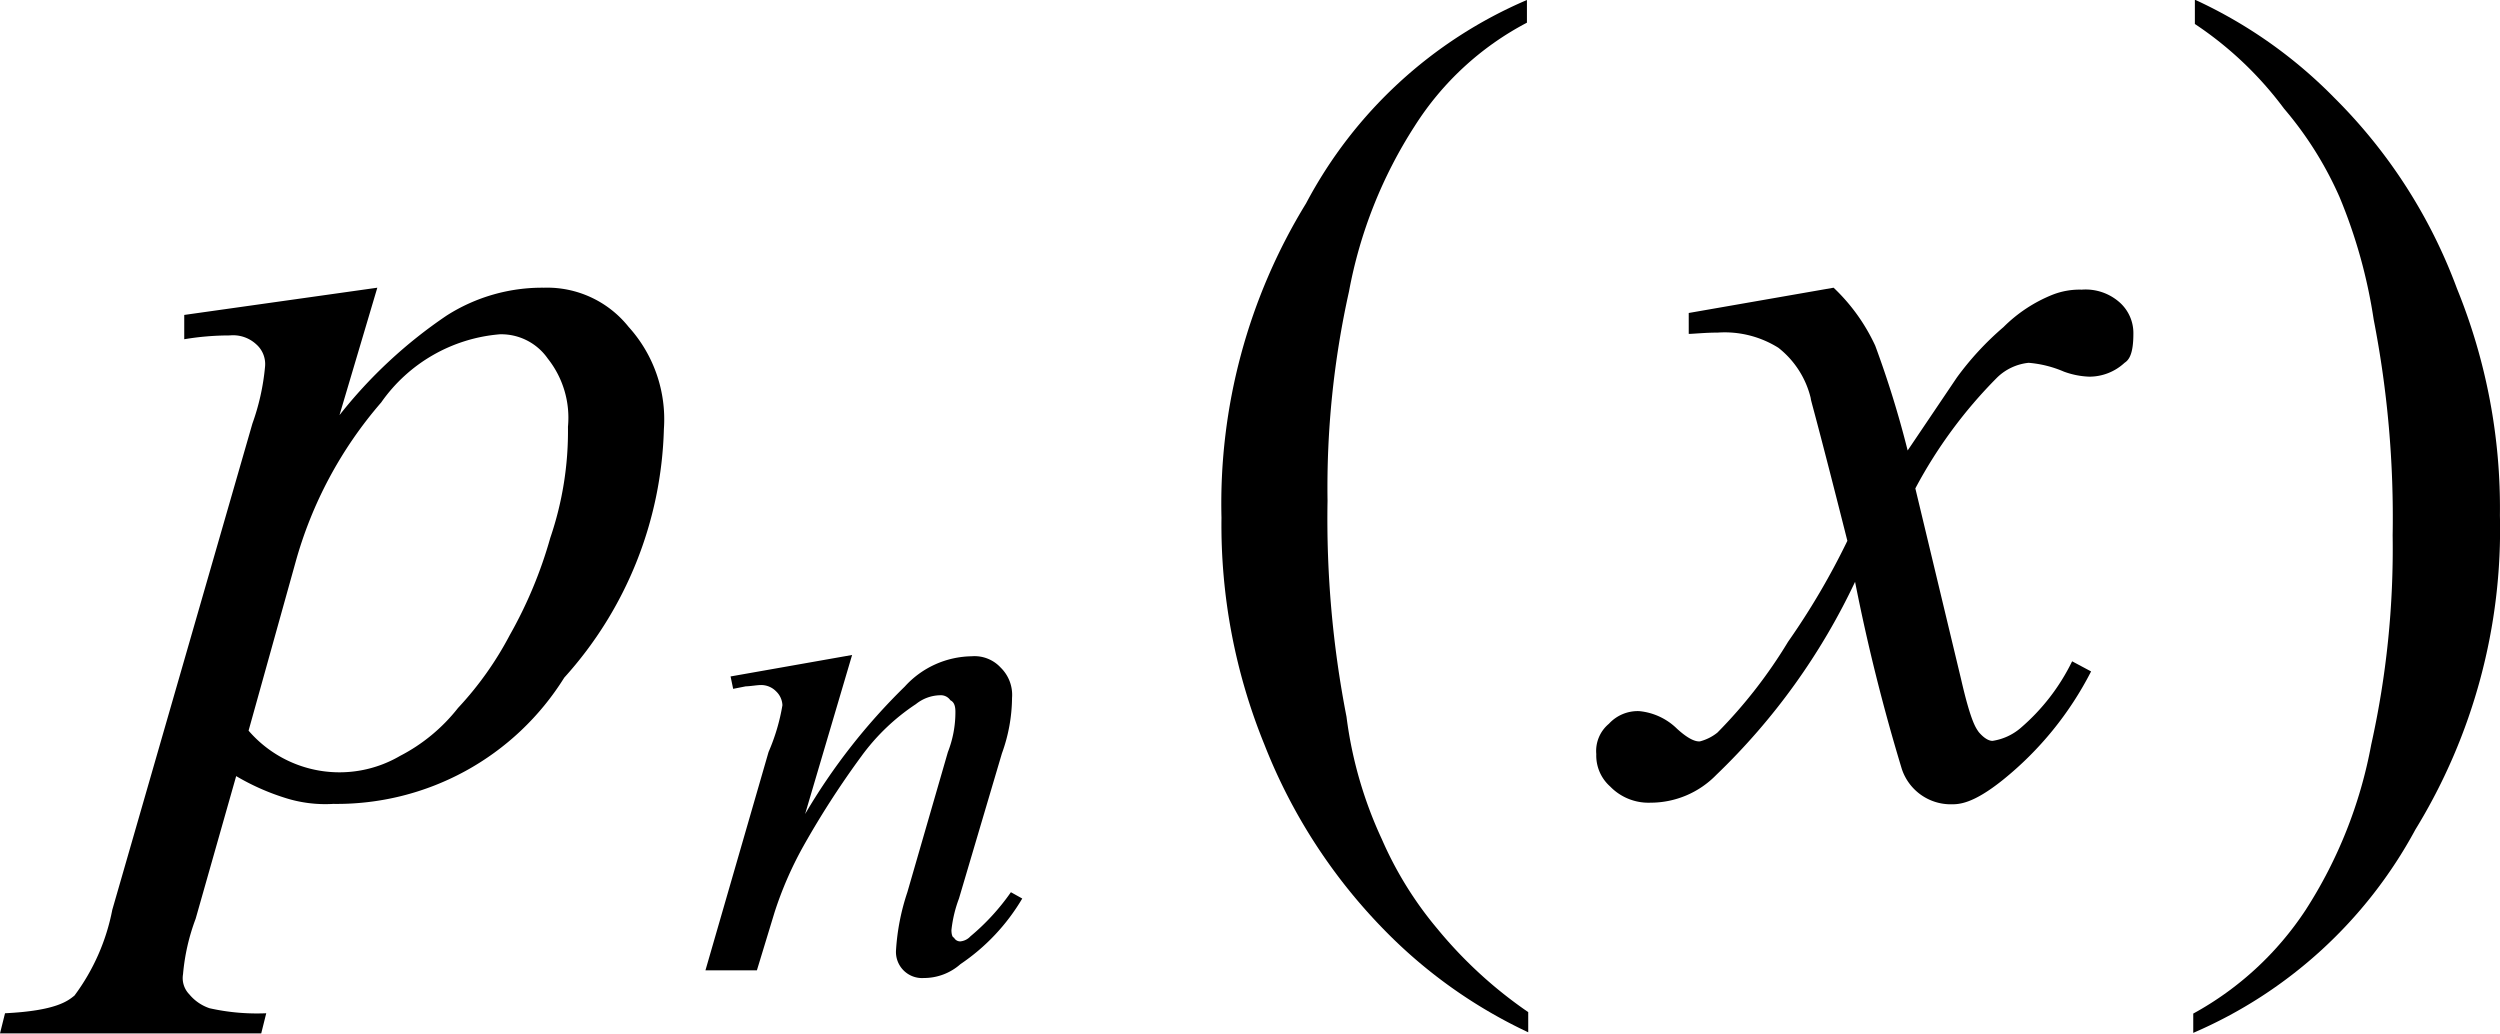 <svg xmlns="http://www.w3.org/2000/svg" width="30.856" height="12.757" viewBox="0 0 30.856 12.757">
  <g id="_20211119-053-2-006-inline-22" data-name="20211119-053-2-006-inline-22" transform="translate(-12169.084 -805.215)">
    <path id="パス_1104" d="M61.468,9.737a1.481,1.481,0,0,0,1.869.312,2.179,2.179,0,0,0,.716-.592,4.116,4.116,0,0,0,.639-.9,5.414,5.414,0,0,0,.5-1.2,4.075,4.075,0,0,0,.218-1.371,1.174,1.174,0,0,0-.249-.841.7.7,0,0,0-.592-.3,1.986,1.986,0,0,0-1.464.841,5.081,5.081,0,0,0-1.059,1.978ZM63.057,4.27,62.59,5.843a5.843,5.843,0,0,1,1.324-1.23,2.19,2.19,0,0,1,1.2-.343,1.285,1.285,0,0,1,1.044.483,1.7,1.7,0,0,1,.436,1.262,4.762,4.762,0,0,1-1.23,3.068,3.308,3.308,0,0,1-2.85,1.558,1.633,1.633,0,0,1-.607-.078,2.868,2.868,0,0,1-.592-.265l-.5,1.76a2.576,2.576,0,0,0-.156.685.287.287,0,0,0,.078.249.553.553,0,0,0,.249.171,2.671,2.671,0,0,0,.7.062l-.062.249H58.4l.062-.249c.639-.031.779-.156.857-.218a2.6,2.6,0,0,0,.467-1.059l1.729-6a2.837,2.837,0,0,0,.156-.7.325.325,0,0,0-.109-.28.421.421,0,0,0-.327-.109,3.405,3.405,0,0,0-.561.047v-.3Z" transform="translate(12110.684 804.496)"/>
    <path id="パス_1105" d="M73.979,4.27a2.33,2.33,0,0,1,.514.716,12.433,12.433,0,0,1,.4,1.293l.607-.9a3.649,3.649,0,0,1,.576-.623,1.807,1.807,0,0,1,.607-.4.914.914,0,0,1,.358-.062.633.633,0,0,1,.467.156.506.506,0,0,1,.171.389c0,.265-.062.327-.109.358a.639.639,0,0,1-.436.171,1.007,1.007,0,0,1-.312-.062,1.381,1.381,0,0,0-.436-.109A.654.654,0,0,0,76,5.376a5.783,5.783,0,0,0-1.012,1.371L75.552,9.1c.125.545.187.607.218.654.093.109.156.109.171.109a.691.691,0,0,0,.343-.156,2.559,2.559,0,0,0,.639-.826l.234.125a4.133,4.133,0,0,1-1.09,1.34c-.374.3-.545.3-.639.3a.636.636,0,0,1-.607-.436A23.725,23.725,0,0,1,74.244,7.9a8.077,8.077,0,0,1-1.713,2.383,1.131,1.131,0,0,1-.81.343.658.658,0,0,1-.5-.2.51.51,0,0,1-.171-.4.436.436,0,0,1,.156-.374.483.483,0,0,1,.374-.156.77.77,0,0,1,.467.218c.171.156.249.156.28.156a.575.575,0,0,0,.218-.109,6.027,6.027,0,0,0,.872-1.121,9.01,9.01,0,0,0,.732-1.246c-.421-1.667-.452-1.729-.452-1.76a1.124,1.124,0,0,0-.4-.623,1.249,1.249,0,0,0-.748-.187c-.156,0-.3.016-.358.016V4.582Z" transform="translate(12117.736 804.496)"/>
    <path id="パス_1111" d="M65.8,7.18,65.22,9.143a7.521,7.521,0,0,1,1.23-1.573,1.136,1.136,0,0,1,.826-.374.438.438,0,0,1,.358.14.471.471,0,0,1,.14.374,2.052,2.052,0,0,1-.125.685l-.53,1.791a1.581,1.581,0,0,0-.093.389c0,.062.016.093.031.093a.086.086,0,0,0,.078.047.192.192,0,0,0,.125-.062,2.767,2.767,0,0,0,.5-.545l.14.078a2.526,2.526,0,0,1-.763.81.679.679,0,0,1-.452.171.322.322,0,0,1-.343-.343,2.782,2.782,0,0,1,.14-.716l.5-1.729a1.349,1.349,0,0,0,.093-.5c0-.093-.031-.125-.062-.14a.142.142,0,0,0-.125-.062.492.492,0,0,0-.3.109,2.613,2.613,0,0,0-.67.639,10.865,10.865,0,0,0-.732,1.137,4.525,4.525,0,0,0-.343.794l-.218.716H63.99l.779-2.695A2.457,2.457,0,0,0,64.94,7.8a.25.25,0,0,0-.078-.171.258.258,0,0,0-.187-.078c-.047,0-.14.016-.187.016l-.156.031L64.3,7.445Z" transform="translate(12113.801 806.119)"/>
    <path id="パス_1123" d="M71.866,14.482v.249a6.09,6.09,0,0,1-1.729-1.215A6.823,6.823,0,0,1,68.61,11.18a7.179,7.179,0,0,1-.53-2.8A7.087,7.087,0,0,1,69.124,4.5,5.547,5.547,0,0,1,71.85,1.99v.28a3.64,3.64,0,0,0-1.386,1.277,5.664,5.664,0,0,0-.81,2.04,11.129,11.129,0,0,0-.265,2.586,12.739,12.739,0,0,0,.234,2.663,5.1,5.1,0,0,0,.436,1.511,4.519,4.519,0,0,0,.685,1.106A5.4,5.4,0,0,0,71.866,14.482Z" transform="translate(12116.08 803.225)"/>
    <path id="パス_1124" d="M75.8,2.286v-.3A5.8,5.8,0,0,1,77.524,3.2a6.489,6.489,0,0,1,1.511,2.352,7.179,7.179,0,0,1,.53,2.8,7.087,7.087,0,0,1-1.044,3.878,5.647,5.647,0,0,1-2.741,2.508V14.5a3.9,3.9,0,0,0,1.386-1.277,5.664,5.664,0,0,0,.81-2.04,11.129,11.129,0,0,0,.265-2.586,12.74,12.74,0,0,0-.234-2.663,6.409,6.409,0,0,0-.421-1.511A4.43,4.43,0,0,0,76.9,3.33,4.408,4.408,0,0,0,75.8,2.286Z" transform="translate(12120.374 803.225)"/>
  </g>
</svg>
